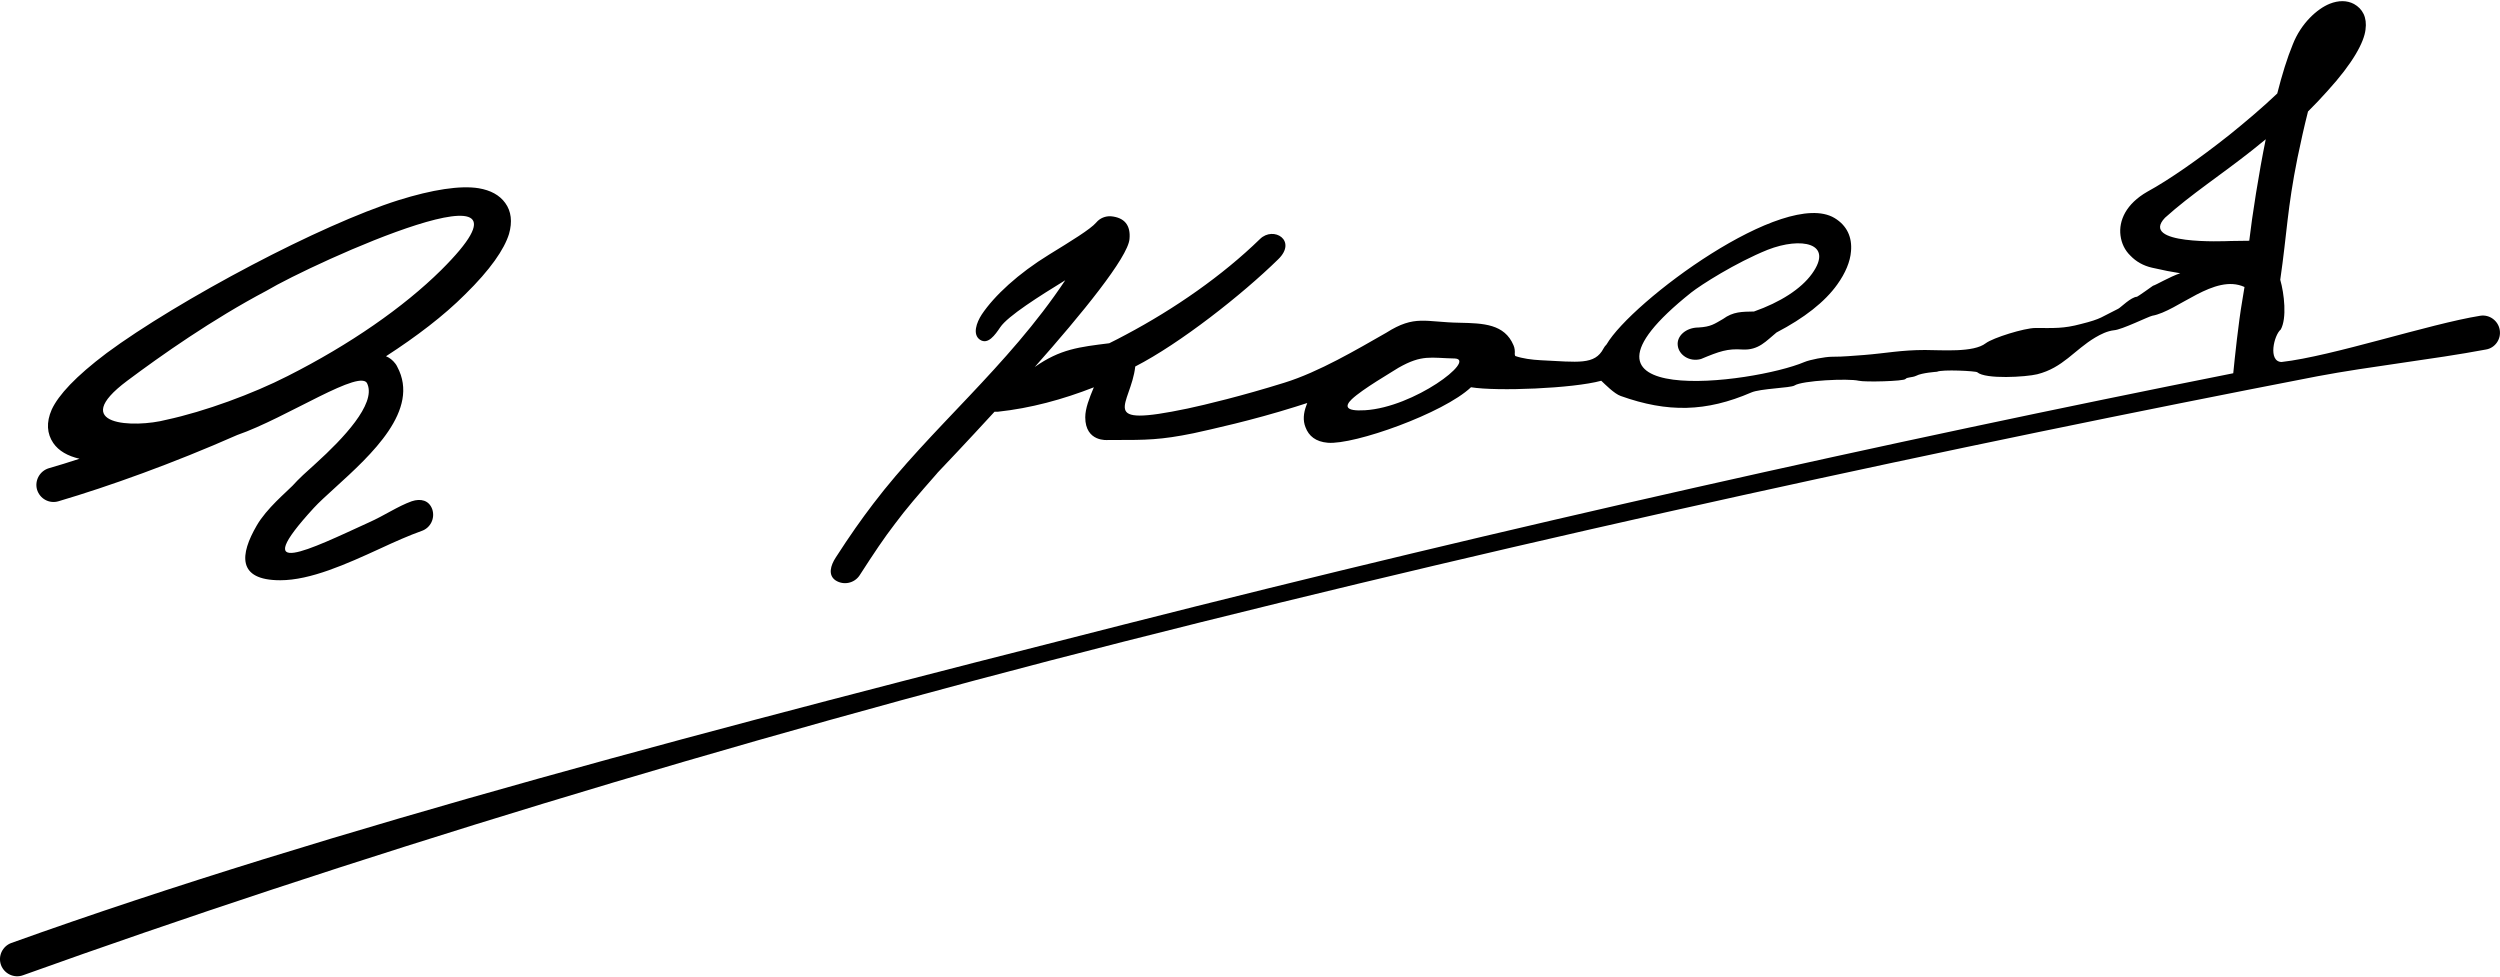 <?xml version="1.0" encoding="UTF-8"?>
<!DOCTYPE svg PUBLIC "-//W3C//DTD SVG 1.1//EN" "http://www.w3.org/Graphics/SVG/1.1/DTD/svg11.dtd">
<!-- Creator: CorelDRAW X8 -->
<svg xmlns="http://www.w3.org/2000/svg" xml:space="preserve" width="100mm" height="39.1mm" version="1.1" style="shape-rendering:geometricPrecision; text-rendering:geometricPrecision; image-rendering:optimizeQuality; fill-rule:evenodd; clip-rule:evenodd"
viewBox="0 0 10000 3910"
 xmlns:xlink="http://www.w3.org/1999/xlink">
 <defs>
  <style type="text/css">
   <![CDATA[
    .fil0 {fill:black}
   ]]>
  </style>
 </defs>
 <g id="__x0023_Layer_x0020_1">
  <path class="fil0" d="M1151 1504c249,-126 463,-275 613,-423 486,-483 -514,-28 -698,82 -216,114 -422,259 -557,360 -241,180 27,190 157,156 153,-33 346,-104 485,-175zm5865 -258c-48,1 -83,0 -124,30 -35,20 -48,31 -98,34 -50,0 -88,34 -83,72 4,37 46,67 93,54 74,-31 106,-42 165,-38 66,4 96,-35 137,-68 111,-58 193,-122 243,-192 33,-46 52,-92 55,-133 5,-56 -16,-103 -66,-133 -201,-120 -812,334 -912,506 -5,5 -9,10 -12,16 -35,67 -102,54 -250,47 -38,-2 -74,-7 -103,-17 -1,-3 -2,-5 -2,-8 1,-11 0,-24 -5,-35 -36,-85 -120,-88 -215,-90 -138,-2 -179,-33 -294,40 -116,66 -269,157 -408,200 -170,53 -316,88 -386,103 -372,78 -227,-14 -210,-168 179,-92 427,-287 572,-429 77,-75 -19,-134 -73,-81 -150,146 -341,279 -537,383 -22,12 -44,23 -66,34 -120,15 -196,23 -298,95 188,-212 373,-439 379,-512 5,-54 -19,-86 -75,-91l0 0c-21,-1 -43,7 -58,25 -23,27 -102,75 -188,128 -124,76 -220,165 -270,240 -21,32 -38,80 -7,101 32,21 60,-19 81,-50 30,-45 159,-126 260,-188 -230,346 -541,595 -768,894 -48,63 -92,125 -150,215 -21,32 -32,71 0,92 32,20 74,11 95,-20 58,-90 98,-150 142,-207 43,-58 92,-115 166,-199l5 -6c24,-25 115,-121 227,-243 4,0 9,0 13,0 131,-14 260,-49 385,-98l-1 1c-18,43 -34,84 -34,119 0,101 91,91 91,91l28 0c124,0 182,0 314,-27 72,-16 233,-51 408,-106 16,-5 31,-10 47,-15 -1,4 -3,7 -4,11 -11,29 -14,59 -3,86 13,35 41,58 89,62 106,9 463,-118 573,-222 104,17 408,5 521,-26 15,14 52,52 78,61 188,67 341,64 522,-14 36,-16 157,-18 173,-28 30,-20 215,-29 257,-19 25,6 180,2 187,-7 6,-8 26,-5 43,-13 22,-12 83,-16 83,-16 20,-10 156,-3 161,2 33,29 195,19 240,8 103,-26 148,-97 232,-147 22,-13 48,-26 75,-29 31,-2 138,-55 153,-58 102,-18 249,-170 369,-115l-9 55c-15,86 -30,229 -36,290 -1367,272 -2900,614 -4437,1005 -1584,402 -3175,816 -4451,1274 -35,13 -54,52 -41,88 13,35 52,54 88,41 1267,-455 2818,-932 4401,-1334 1670,-424 3336,-783 4777,-1062 212,-40 461,-67 674,-107 36,-6 61,-41 55,-78 -6,-37 -41,-63 -78,-57 -205,33 -592,162 -795,185 -55,-2 -30,-108 -3,-130 25,-45 14,-143 -2,-199 27,-186 28,-285 69,-488 13,-63 27,-126 42,-185 27,-27 53,-54 76,-80 106,-116 148,-198 154,-247 7,-50 -12,-84 -46,-103 -28,-15 -62,-15 -97,-1 -50,20 -115,78 -148,163 -22,53 -43,121 -62,196 -59,56 -125,112 -192,166 -120,95 -240,179 -328,227 -42,24 -71,53 -88,83 -17,30 -23,62 -19,92 4,31 17,59 40,81 22,23 51,40 87,48 43,10 80,17 112,22 -40,13 -99,48 -109,50 -1,1 -62,44 -64,44 -24,1 -65,43 -75,48 -68,33 -65,40 -149,61 -71,19 -107,16 -183,16 -43,0 -169,39 -198,61 -49,38 -175,27 -243,27 -96,0 -156,13 -244,20 -47,3 -78,7 -128,7 -28,0 -89,12 -110,21 -205,87 -1045,194 -453,-278 38,-30 177,-119 306,-171 133,-52 266,-28 177,96 -44,61 -127,114 -232,151zm-1196 188c-98,-2 -131,-17 -226,37 -26,17 -144,85 -187,126 -27,26 -29,49 53,44 197,-12 446,-202 360,-207zm3103 -470c29,0 61,-1 74,-1 11,-96 39,-275 66,-406 -18,14 -35,29 -53,43 -125,99 -247,178 -350,271 -104,109 234,94 263,93zm-8689 1041c-37,11 -75,-10 -86,-47 -10,-36 11,-74 47,-85 39,-11 80,-24 123,-38 -47,-11 -83,-31 -105,-63 -25,-37 -29,-82 -6,-134 27,-58 95,-132 220,-226 139,-103 358,-235 581,-352 213,-112 430,-210 585,-259 137,-43 249,-60 322,-48 47,8 83,27 106,59 24,33 29,75 15,124 -19,61 -74,142 -176,242 -85,85 -194,168 -316,247 15,6 27,16 37,29 3,4 6,8 8,13 93,173 -104,352 -249,484 -34,31 -65,59 -85,81 -268,292 -14,165 220,58 63,-28 116,-65 172,-85 36,-12 69,-4 82,32 12,36 -7,75 -43,87 -48,17 -107,43 -167,71 -133,61 -277,126 -398,126 -174,0 -161,-104 -94,-219 39,-68 120,-135 143,-159 24,-27 57,-57 94,-90 109,-99 239,-236 206,-316 -20,-70 -324,135 -521,203 -256,113 -512,205 -715,265z"/>
 </g>
</svg>
